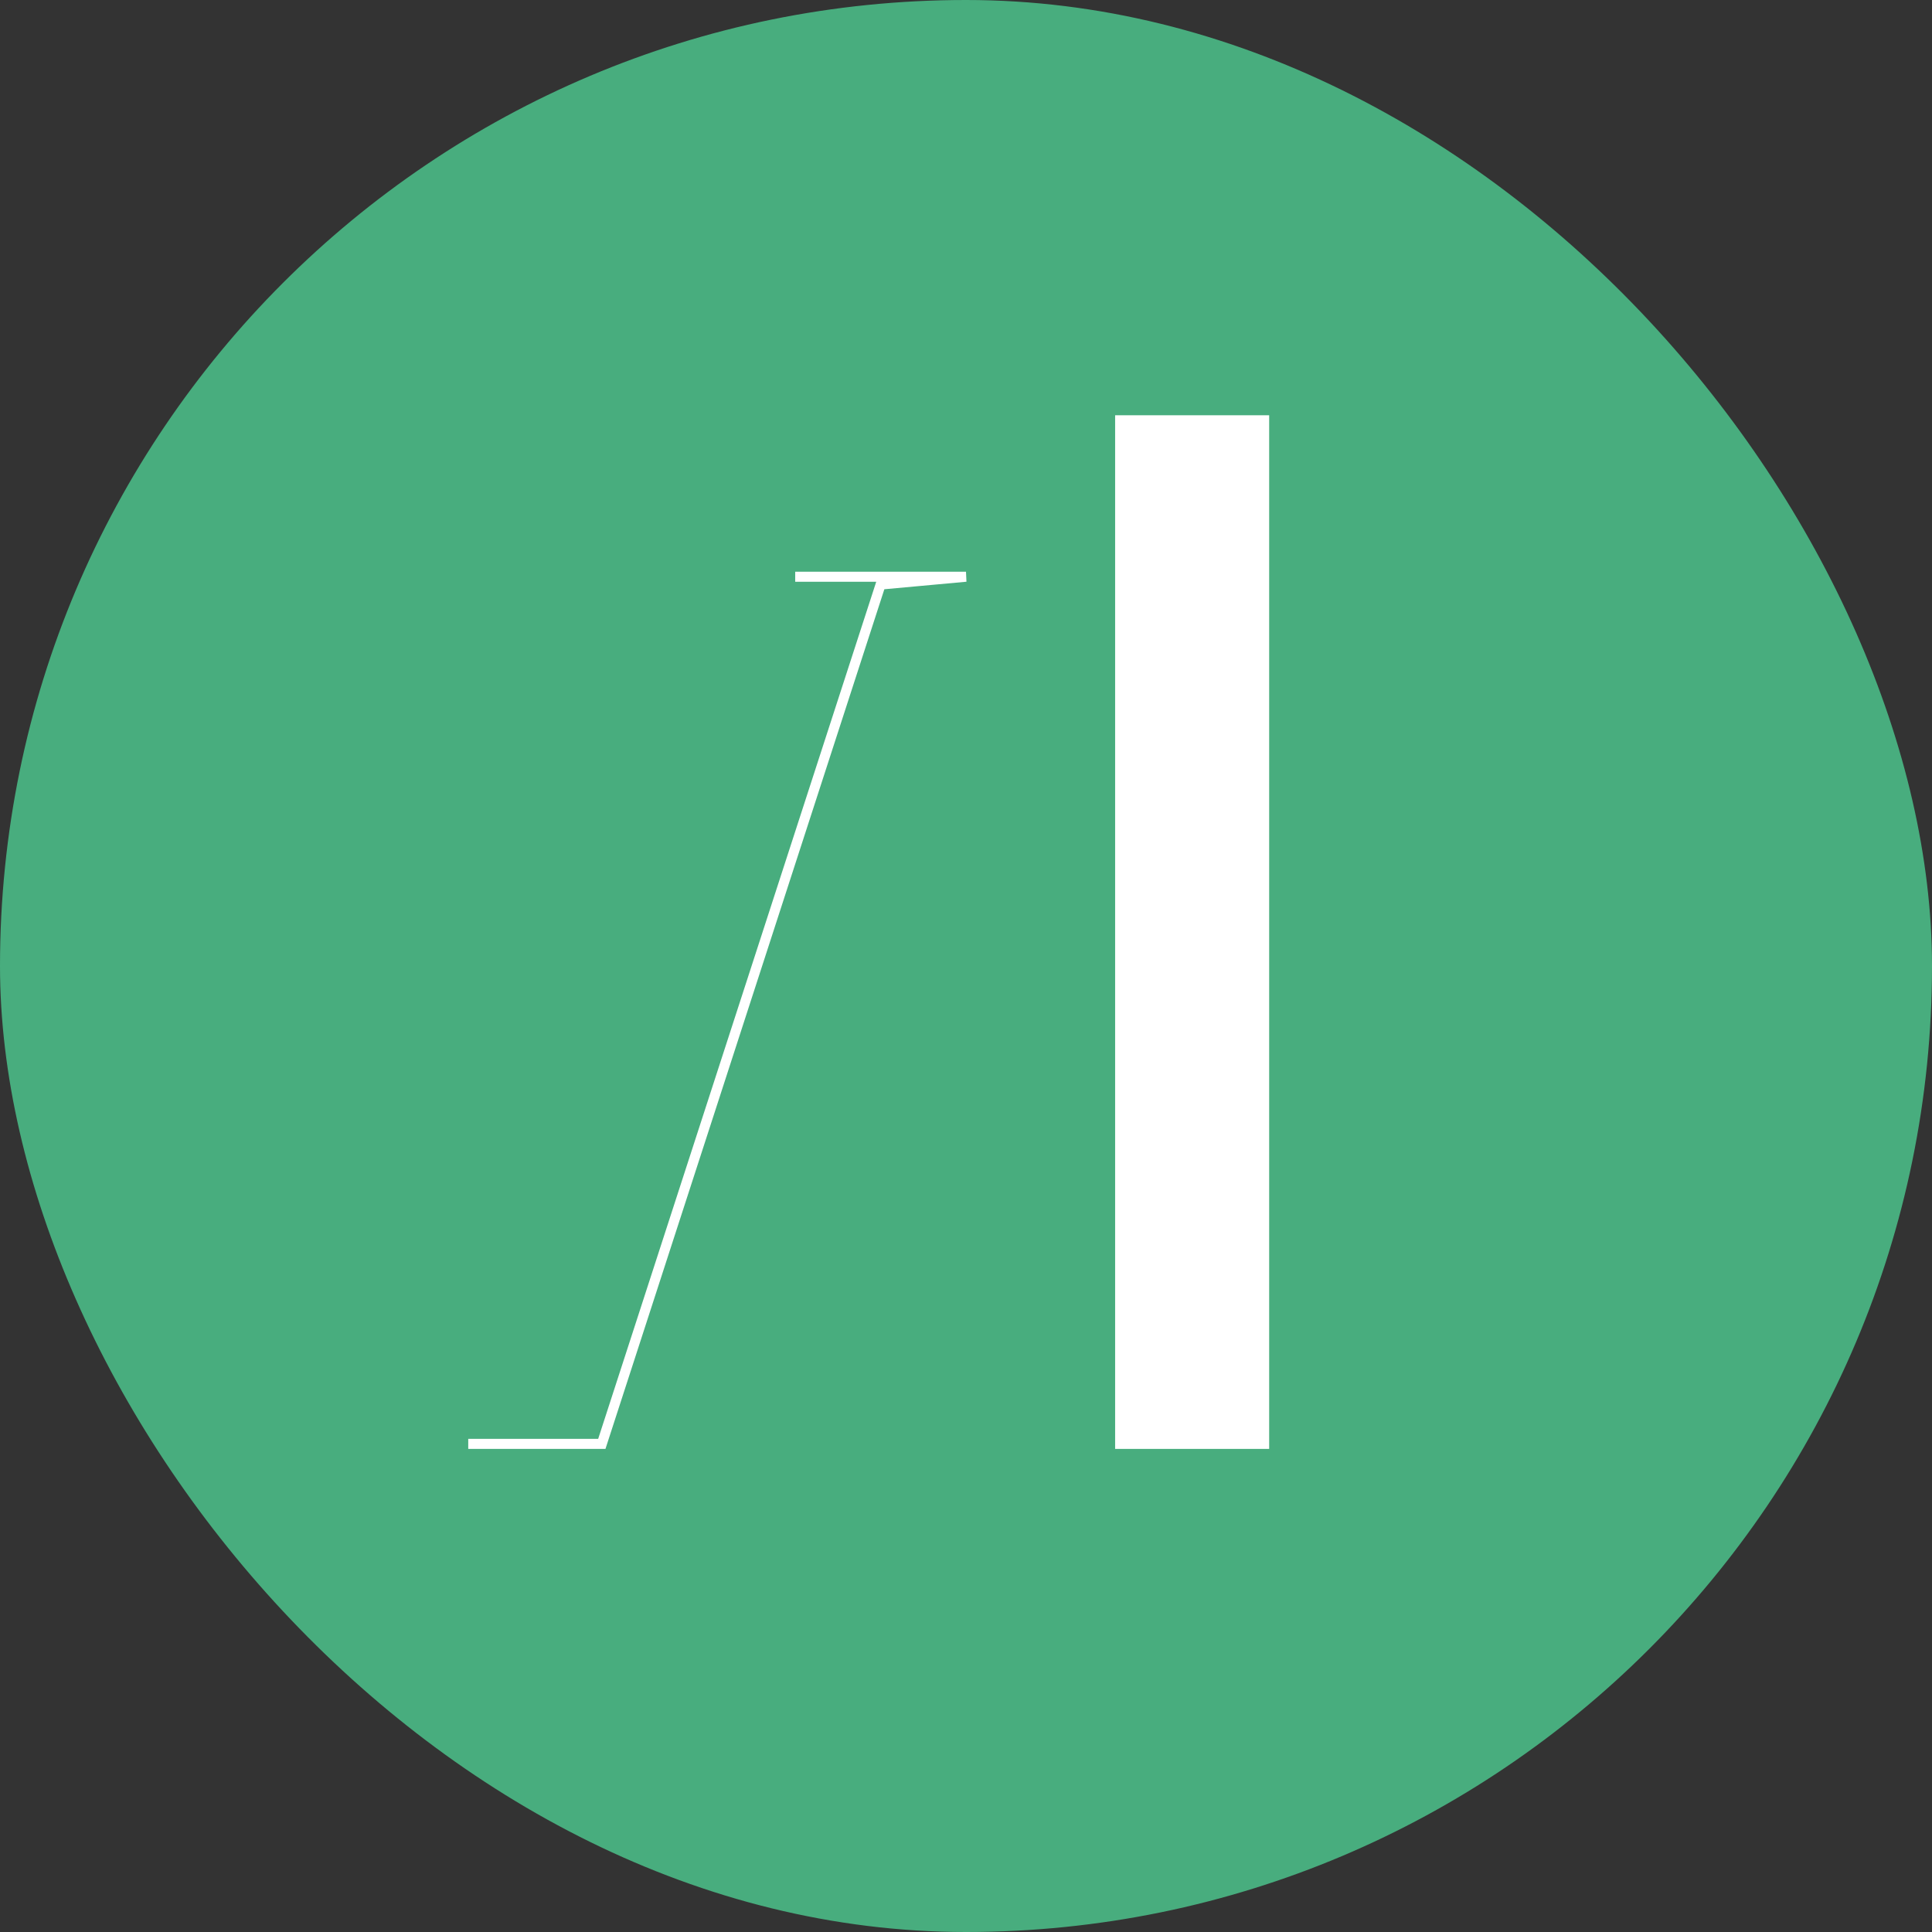 <?xml version="1.0" encoding="UTF-8"?>
<svg id="Layer_2" data-name="Layer 2" xmlns="http://www.w3.org/2000/svg" viewBox="0 0 192.52 192.52">
  <rect x="0" y="0" width="192.52" height="192.52" fill="#333333" stroke="none"/>
  <defs>
    <style>
      .cls-1 {
        fill: none;
      }

      .cls-1, .cls-2 {
        stroke: #fff;
        stroke-miterlimit: 10;
      }

      .cls-2 {
        fill: #fff;
      }

      .cls-3 {
        fill: #48AD7E;
      }
    </style>
  </defs>
  <g id="Logo">
    <g id="NewGreen">
      <rect class="cls-3" x="0" y="0" width="192.52" height="192.52" rx="96.26" ry="96.26"/>
      <rect id="LogoInit1" class="cls-2" x="111.62" y="41.88" width="14.35" height="102"/>
      <polyline id="LogoInit2" class="cls-1" points="79.24 57.47 96.26 57.47 87.75 58.25 59.97 143.88 46.66 143.88"/>
    </g>
  </g>
</svg>
